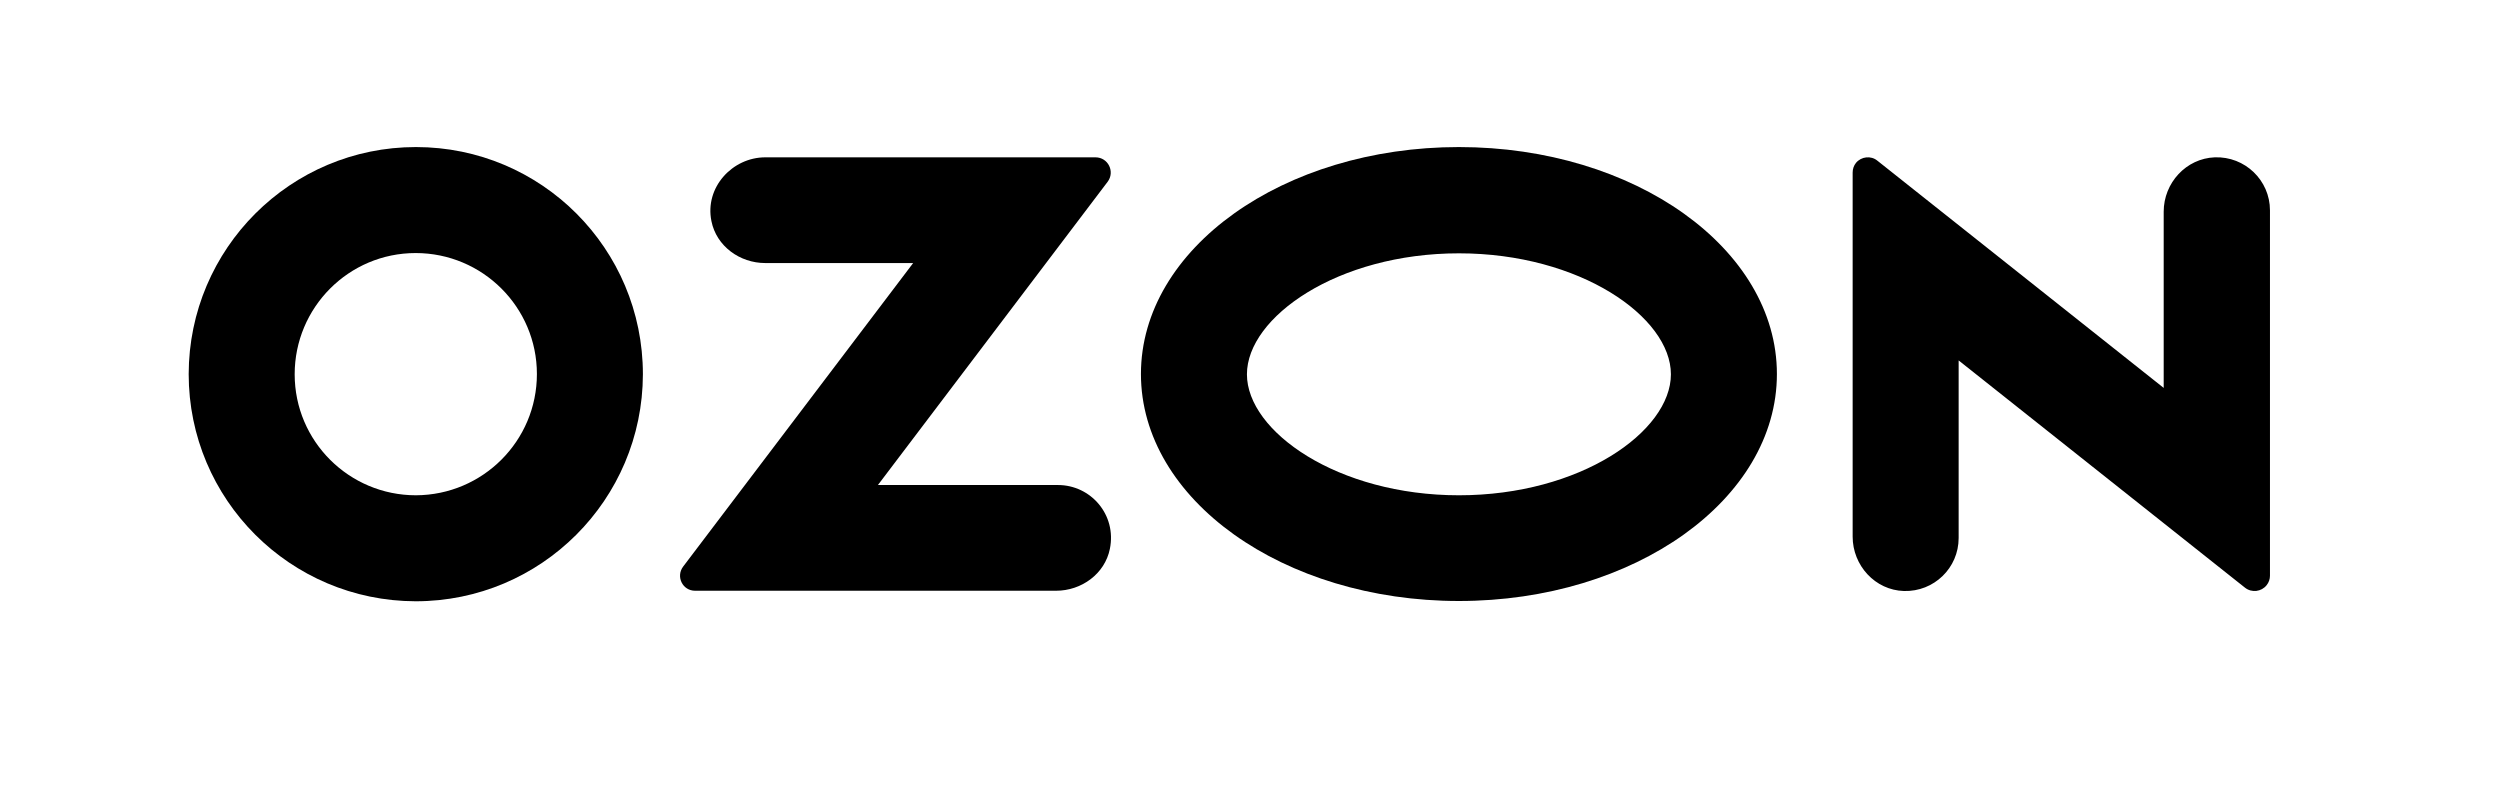 <?xml version="1.0" encoding="UTF-8"?> <svg xmlns="http://www.w3.org/2000/svg" width="901" height="290" viewBox="0 0 901 290" fill="none"><path d="M525.795 53C462.495 53 411.195 89.6 411.195 134.8C411.195 180 462.495 216.6 525.795 216.6C589.095 216.6 640.395 180 640.395 134.8C640.395 89.6 589.095 53 525.795 53ZM525.795 178.5C482.095 178.5 449.395 155.5 449.395 134.9C449.395 114.3 482.095 91.3 525.795 91.3C569.495 91.3 602.195 114.3 602.195 134.9C602.195 155.5 569.595 178.5 525.795 178.5Z" fill="black"></path><path d="M149.9 53C104.7 53 68.1 89.6 68 134.8C68 180 104.6 216.6 149.8 216.7C195 216.7 231.6 180.1 231.7 134.9C231.7 89.6 195.1 53 149.9 53ZM193.5 134.8C193.5 158.9 174 178.4 149.9 178.5C125.8 178.5 106.2 159 106.2 134.9C106.2 110.8 125.7 91.2 149.8 91.2C173.9 91.2 193.5 110.7 193.5 134.8Z" fill="black"></path><path d="M381.301 174.803H316.401L399.201 65.503C401.901 61.903 399.401 56.703 394.801 56.703H275.801C264.001 56.703 253.901 67.503 256.401 79.703C258.201 88.703 266.601 94.803 275.801 94.803H329.101L246.201 204.203C243.501 207.803 246.001 212.903 250.501 212.903H380.601C389.801 212.903 398.201 206.803 400.001 197.803C402.501 185.503 393.101 174.803 381.301 174.803Z" fill="black"></path><path d="M818.095 75.801V207.501C818.095 208.701 817.695 209.901 816.895 210.901C814.995 213.301 811.495 213.701 809.095 211.801L705.895 129.901V193.901C705.895 204.701 696.995 213.301 686.195 213.001C675.795 212.701 667.695 203.801 667.695 193.401V62.201C667.695 60.901 668.095 59.701 668.895 58.701C670.795 56.401 674.295 56.001 676.595 57.901L779.795 139.801V76.301C779.795 65.901 787.895 57.101 798.195 56.701C809.095 56.301 818.095 65.001 818.095 75.801Z" fill="black"></path></svg> 